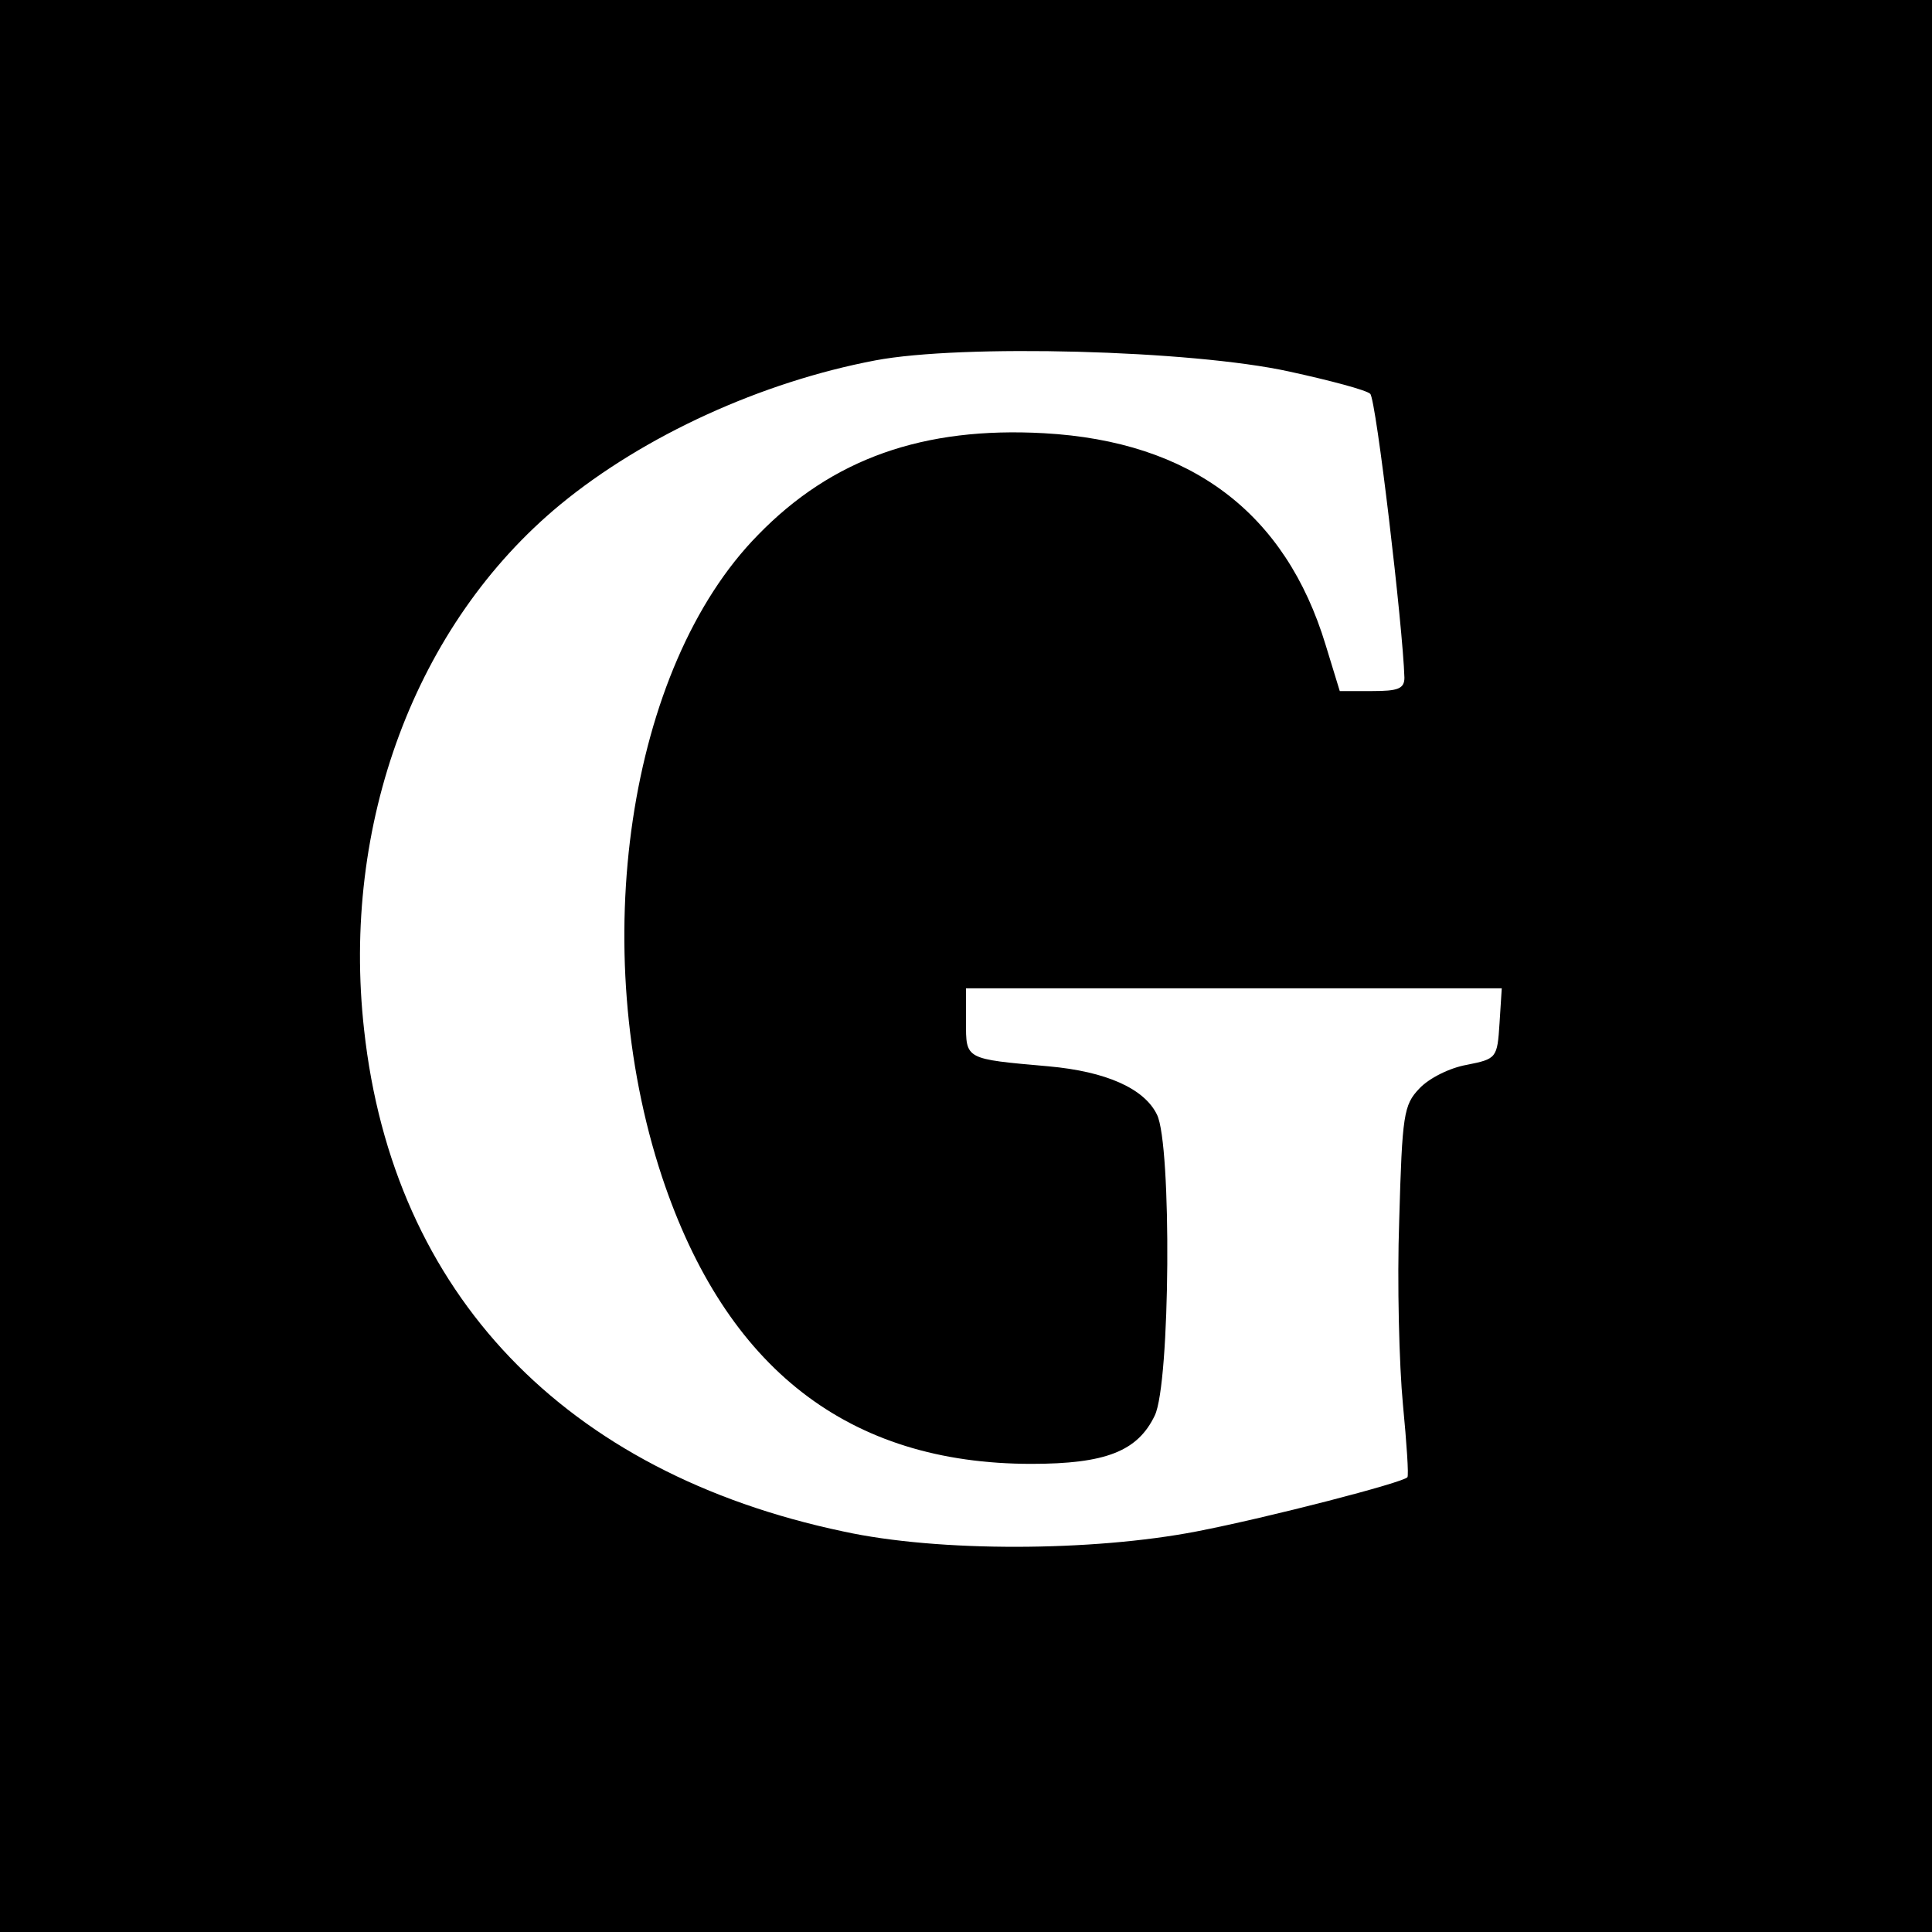 <?xml version="1.0" standalone="no"?>
<!DOCTYPE svg PUBLIC "-//W3C//DTD SVG 20010904//EN"
 "http://www.w3.org/TR/2001/REC-SVG-20010904/DTD/svg10.dtd">
<svg version="1.0" xmlns="http://www.w3.org/2000/svg"
 width="260pt" height="260pt" viewBox="0 0 260 260"
 preserveAspectRatio="xMidYMid meet">
<g transform="translate(0,260) scale(0.1,-0.1)"
fill="#000000" stroke="none">
<path d="M0 1300 l0 -1300 1300 0 1300 0 0 1300 0 1300 -1300 0 -1300 0 0
-1300z m1735 800 c55 -12 104 -25 109 -30 8 -8 44 -314 46 -382 0 -15 -9 -18
-43 -18 l-44 0 -19 62 c-54 178 -181 274 -379 285 -162 9 -285 -34 -385 -137
-175 -178 -231 -556 -129 -864 86 -258 251 -386 497 -386 100 0 143 17 166 65
21 43 23 365 3 405 -17 35 -68 58 -146 65 -113 10 -111 9 -111 60 l0 45 361 0
360 0 -3 -47 c-3 -47 -4 -48 -44 -56 -23 -4 -51 -18 -64 -32 -21 -22 -23 -35
-27 -177 -3 -84 0 -196 5 -248 5 -52 8 -96 6 -98 -5 -7 -186 -54 -284 -73
-140 -27 -347 -28 -475 0 -375 79 -606 320 -645 675 -31 277 69 546 264 707
113 93 271 165 424 194 116 22 425 14 557 -15z"/>
</g>
</svg>
